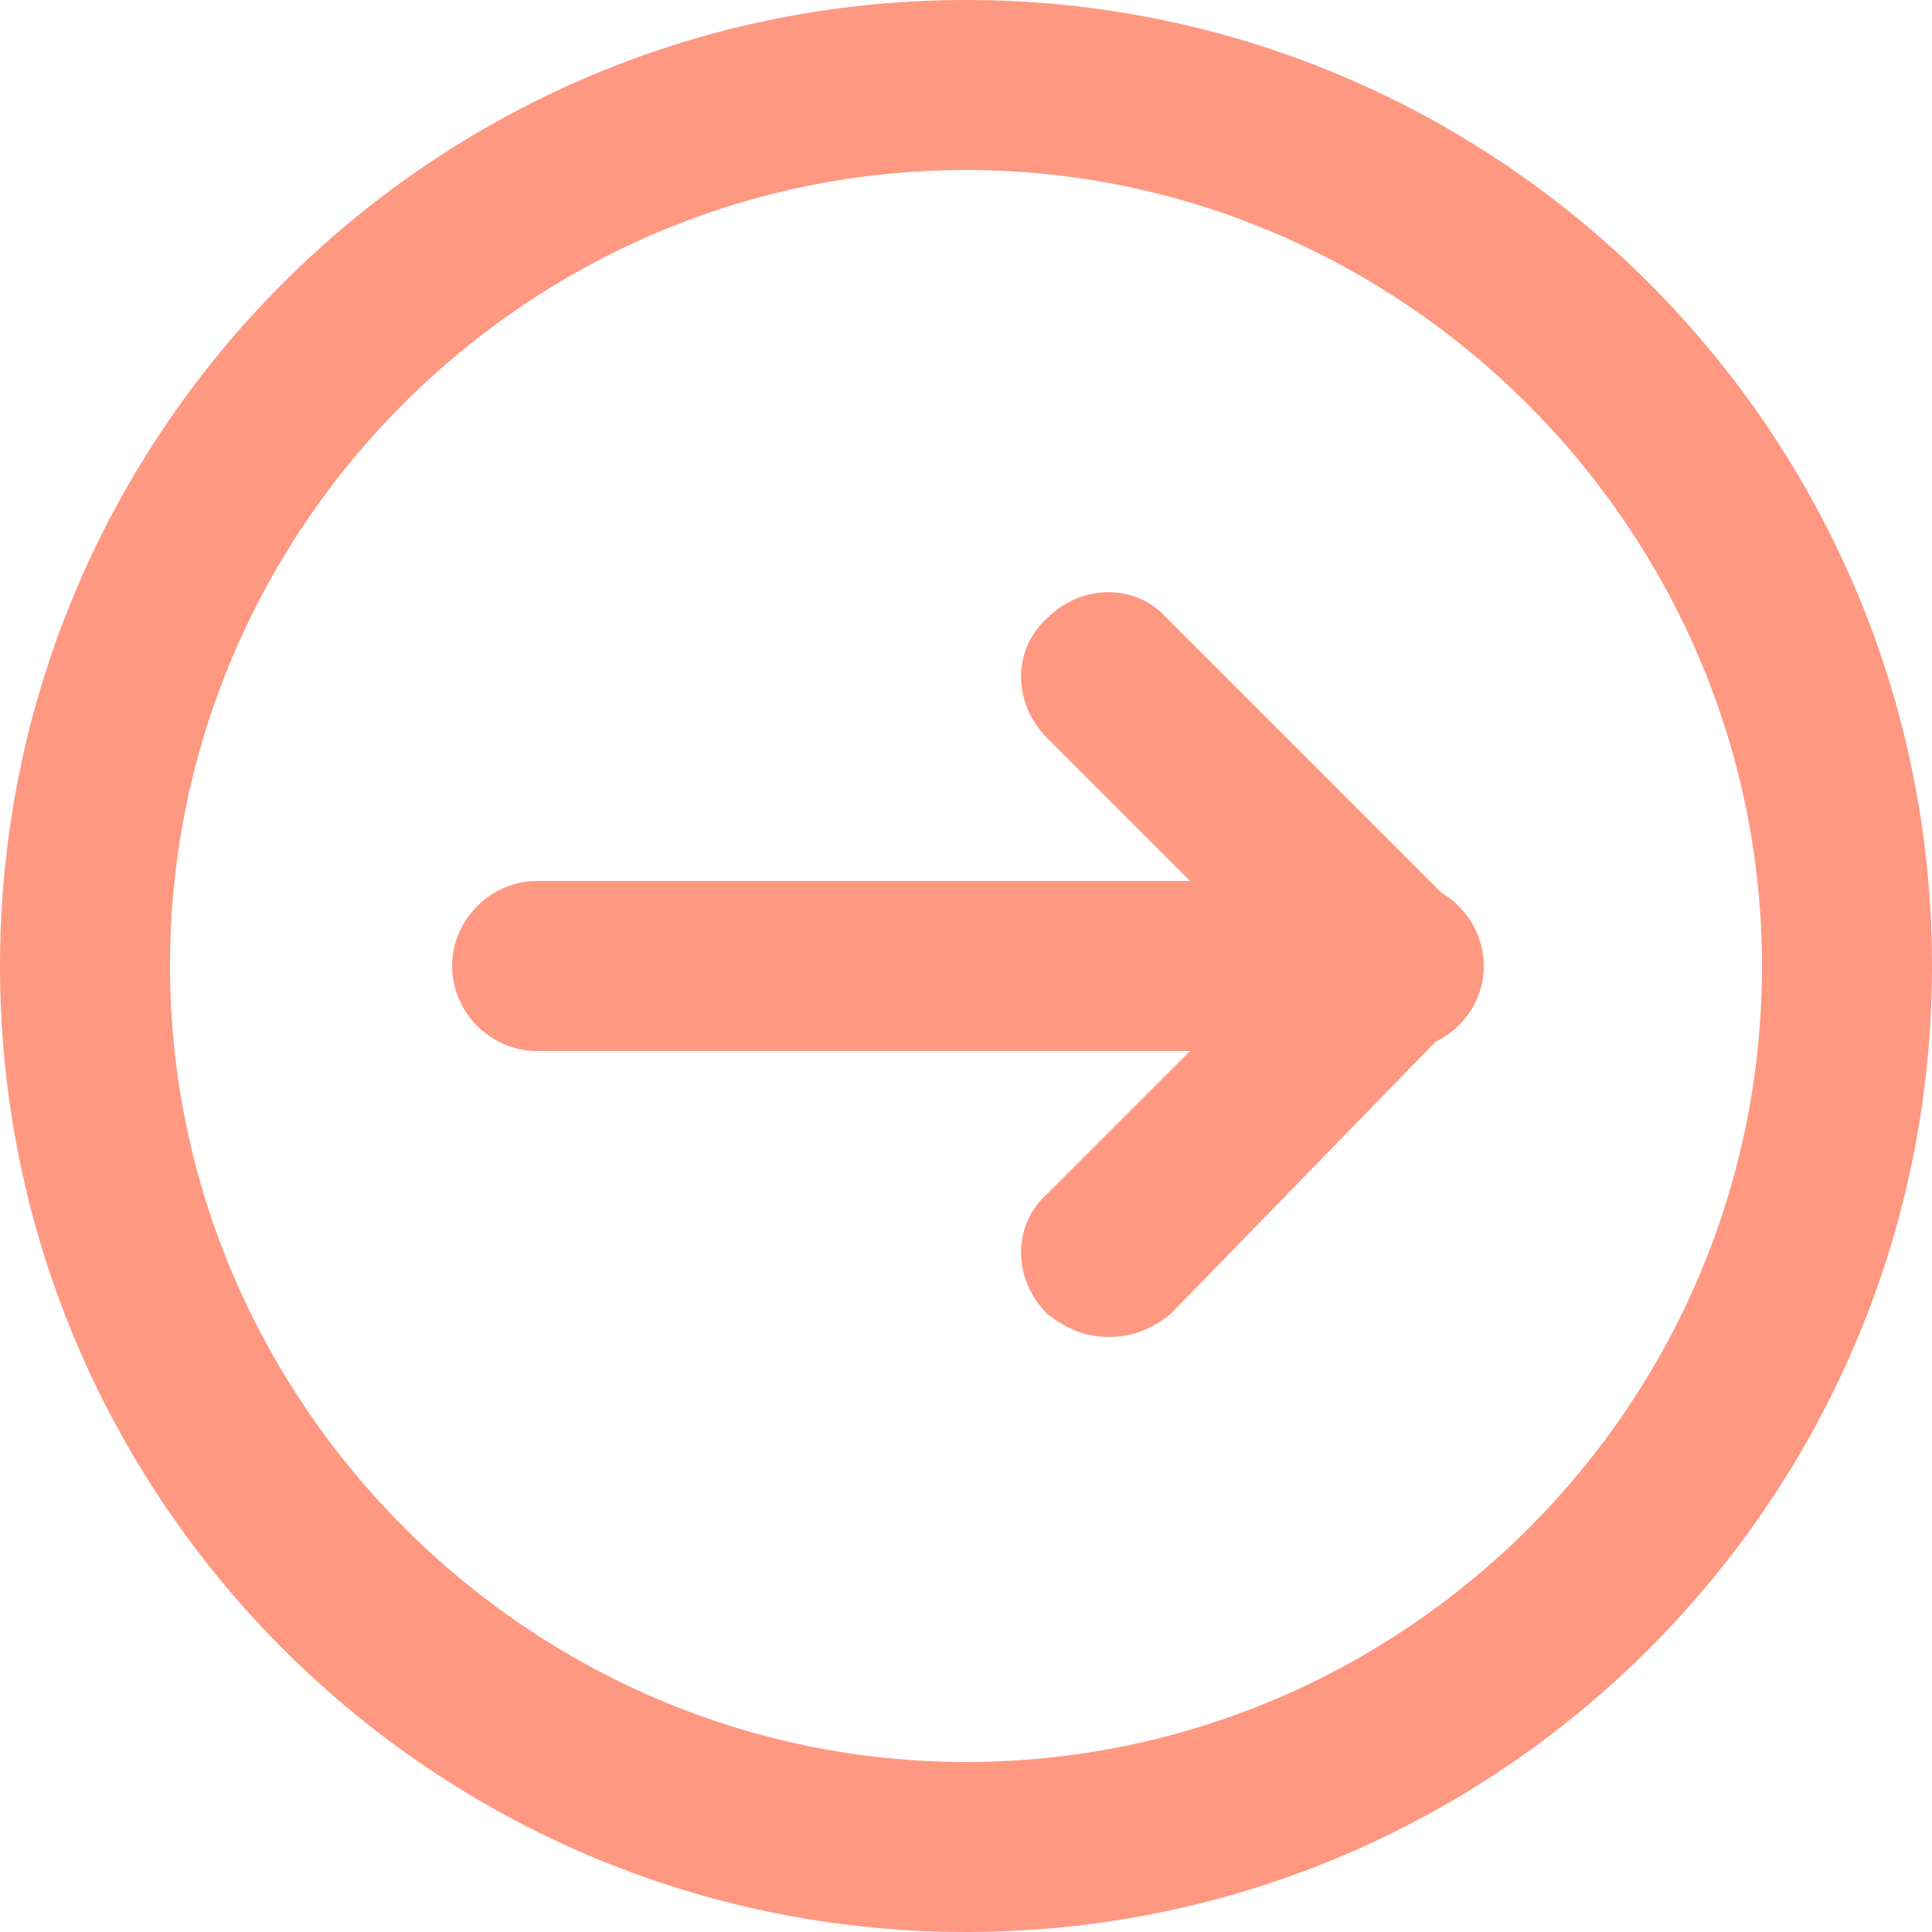 <?xml version="1.0" encoding="utf-8"?>
<!-- Generator: Adobe Illustrator 28.0.0, SVG Export Plug-In . SVG Version: 6.00 Build 0)  -->
<svg version="1.1" id="Ebene_1" xmlns="http://www.w3.org/2000/svg" xmlns:xlink="http://www.w3.org/1999/xlink" x="0px" y="0px"
	 viewBox="0 0 50 50" style="enable-background:new 0 0 50 50;" xml:space="preserve">
<style type="text/css">
	.st0{fill:#FF9881;}
</style>
<g>
	<g>
		<g>
			<path class="st0" d="M36.1,27.2H13.9c-1.2,0-2.2-1-2.2-2.2s1-2.2,2.2-2.2h22.3c1.2,0,2.2,1,2.2,2.2
				C38.4,26.2,37.4,27.2,36.1,27.2z"/>
		</g>
		<g>
			<path class="st0" d="M28.7,34.6c-0.6,0-1.1-0.2-1.6-0.6c-0.9-0.9-0.9-2.3,0-3.1L33,25l-5.9-5.9c-0.9-0.9-0.9-2.3,0-3.1
				c0.9-0.9,2.3-0.9,3.1,0l7.4,7.4c0.9,0.9,0.9,2.3,0,3.1L30.3,34C29.8,34.4,29.3,34.6,28.7,34.6z"/>
		</g>
	</g>
	<g>
		<path class="st0" d="M25,50C11.2,50,0,38.8,0,25S11.2,0,25,0s25,11.2,25,25S38.8,50,25,50z M25,4.4C13.7,4.4,4.4,13.6,4.4,25
			c0,11.3,9.3,20.6,20.6,20.6S45.6,36.4,45.6,25C45.6,13.7,36.3,4.4,25,4.4z"/>
	</g>
</g>
</svg>
